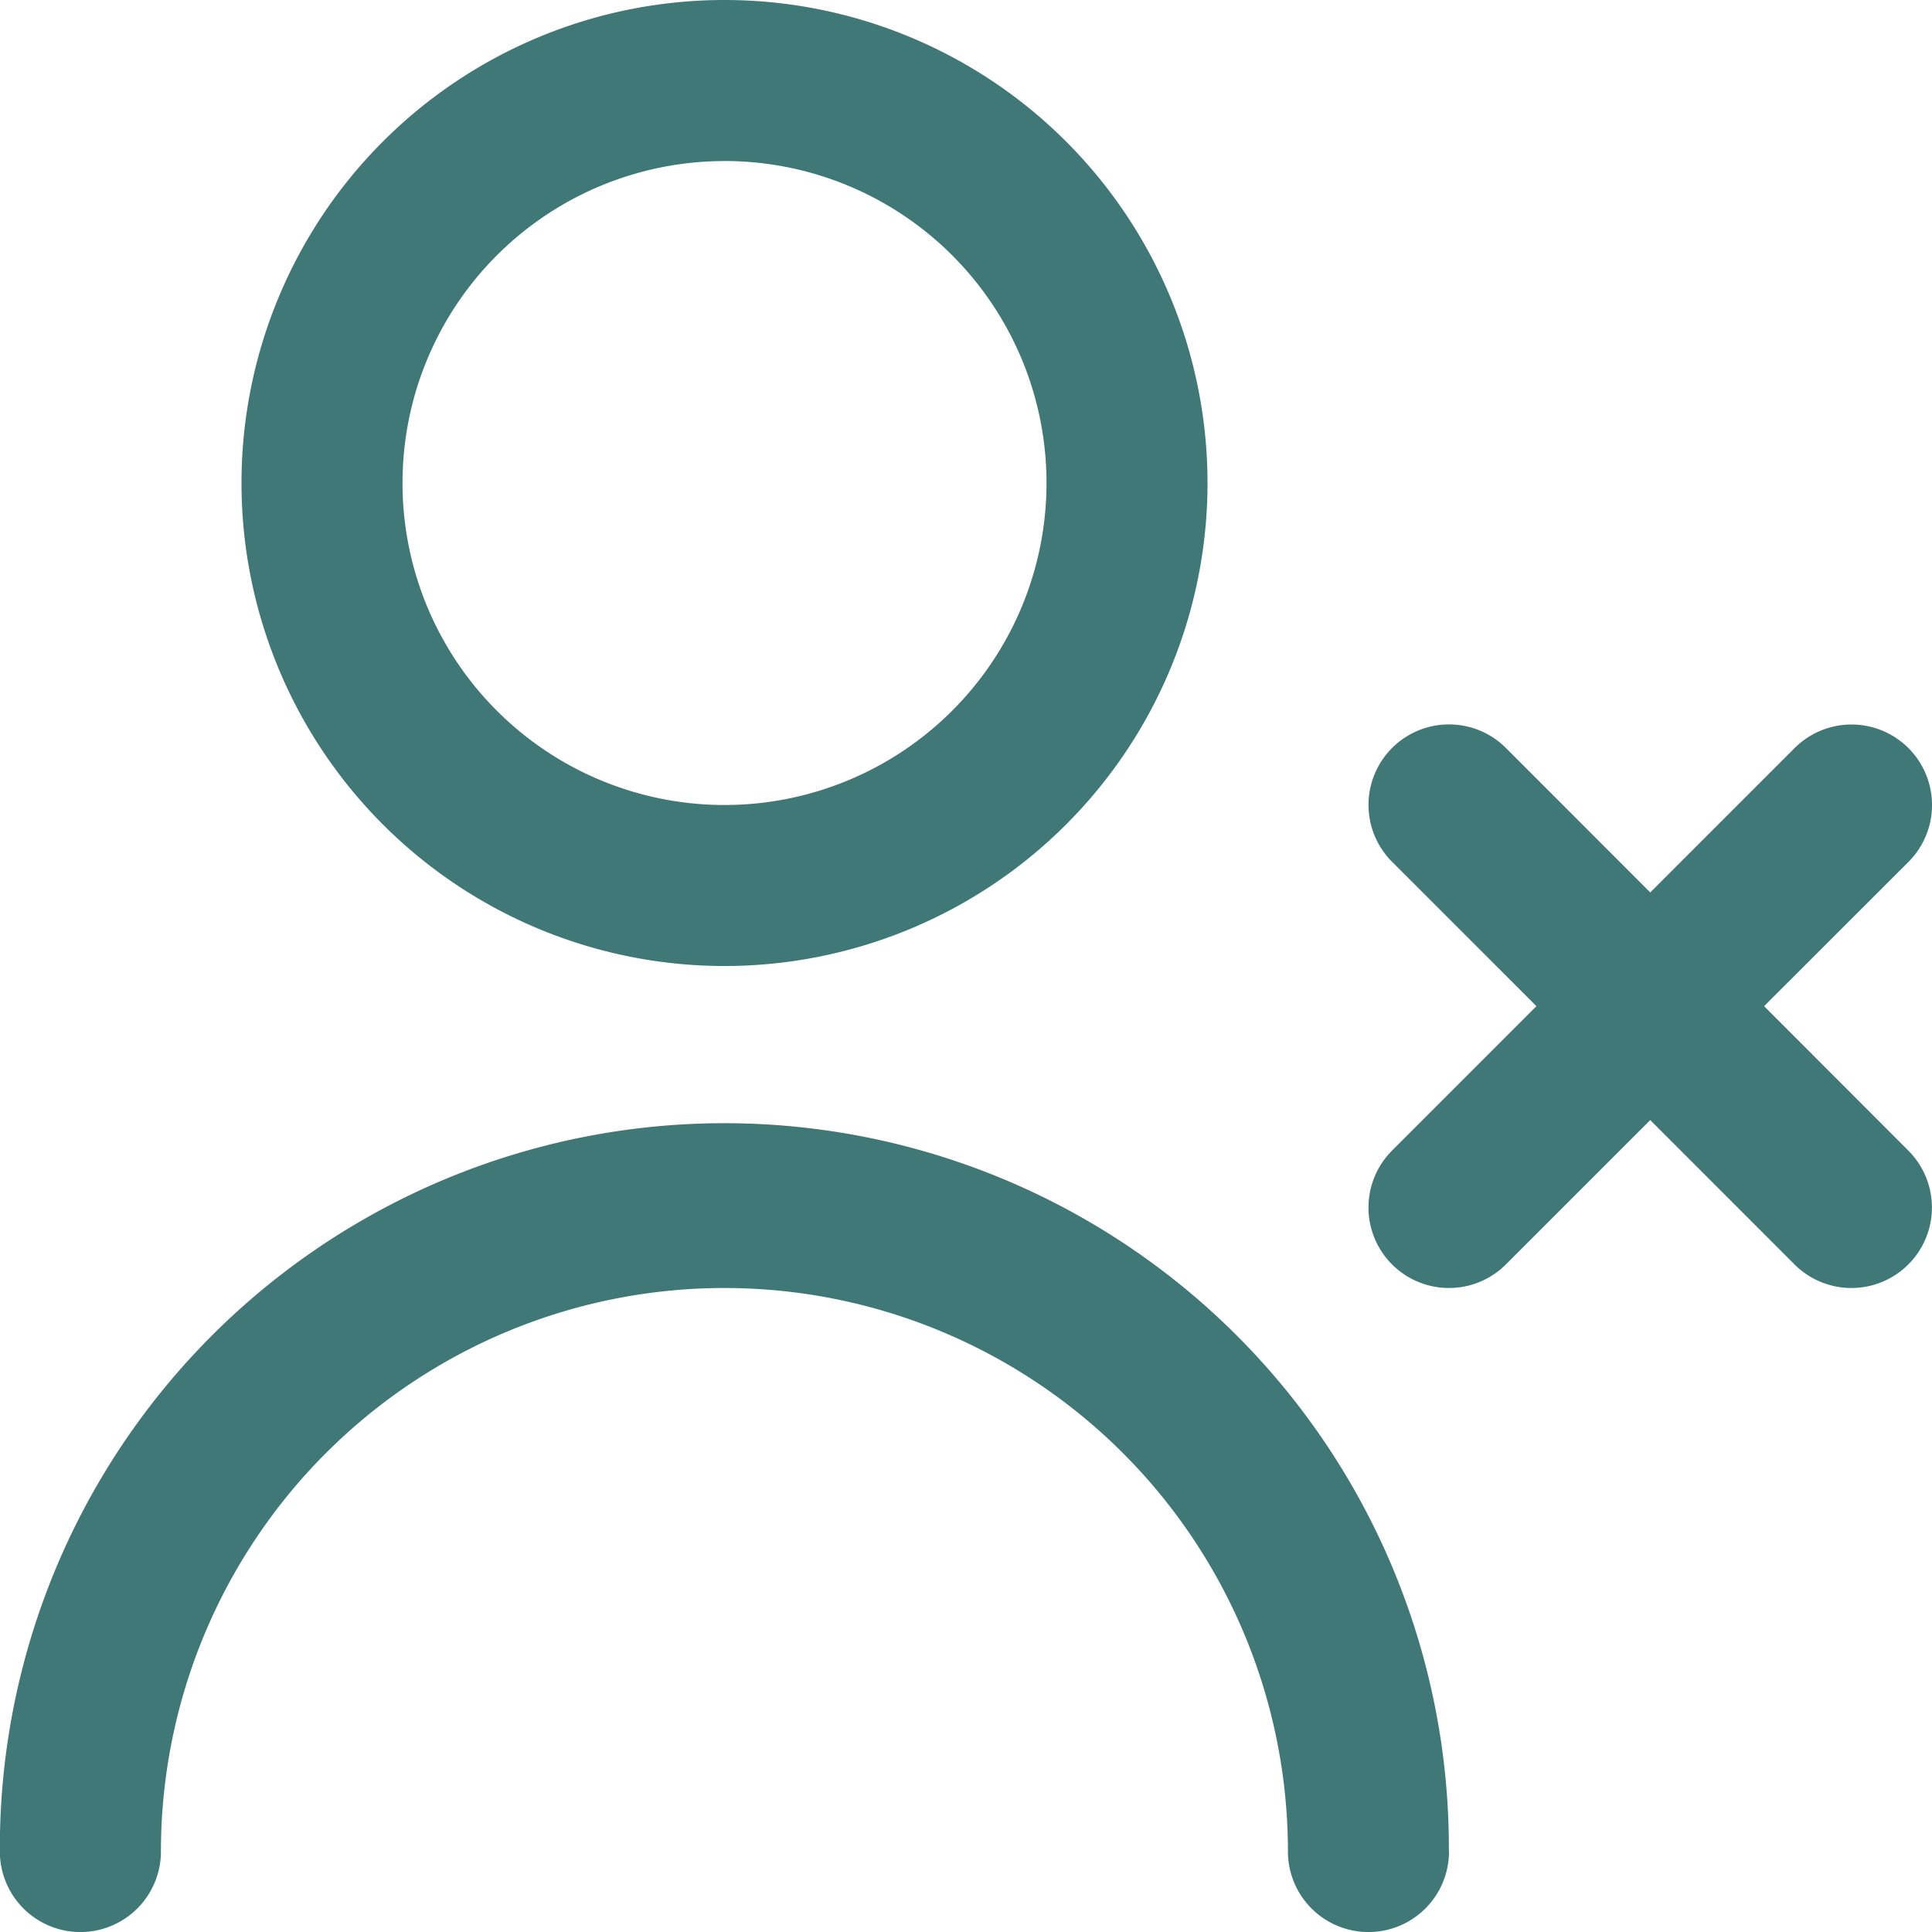 <?xml version="1.0" encoding="UTF-8"?>
<svg xmlns="http://www.w3.org/2000/svg" width="97.159" height="97.159" viewBox="0 0 97.159 97.159">
  <path id="delete-user" d="M36.435,48.58a24.29,24.29,0,1,0-24.29-24.29,24.29,24.29,0,0,0,24.29,24.29Zm0-40.483A16.193,16.193,0,1,1,20.242,24.29,16.193,16.193,0,0,1,36.435,8.1ZM72.869,93.111a4.048,4.048,0,0,1-8.1,0,28.338,28.338,0,1,0-56.676,0,4.048,4.048,0,0,1-8.1,0,36.435,36.435,0,1,1,72.869,0Zm23.1-35.249a4.048,4.048,0,1,1-5.725,5.725L82.99,56.328l-7.259,7.259a4.048,4.048,0,1,1-5.725-5.725L77.266,50.6l-7.259-7.259a4.048,4.048,0,1,1,5.725-5.725L82.99,44.88l7.259-7.259a4.048,4.048,0,1,1,5.725,5.725L88.715,50.6Z" fill="#3f7876"></path>
</svg>
